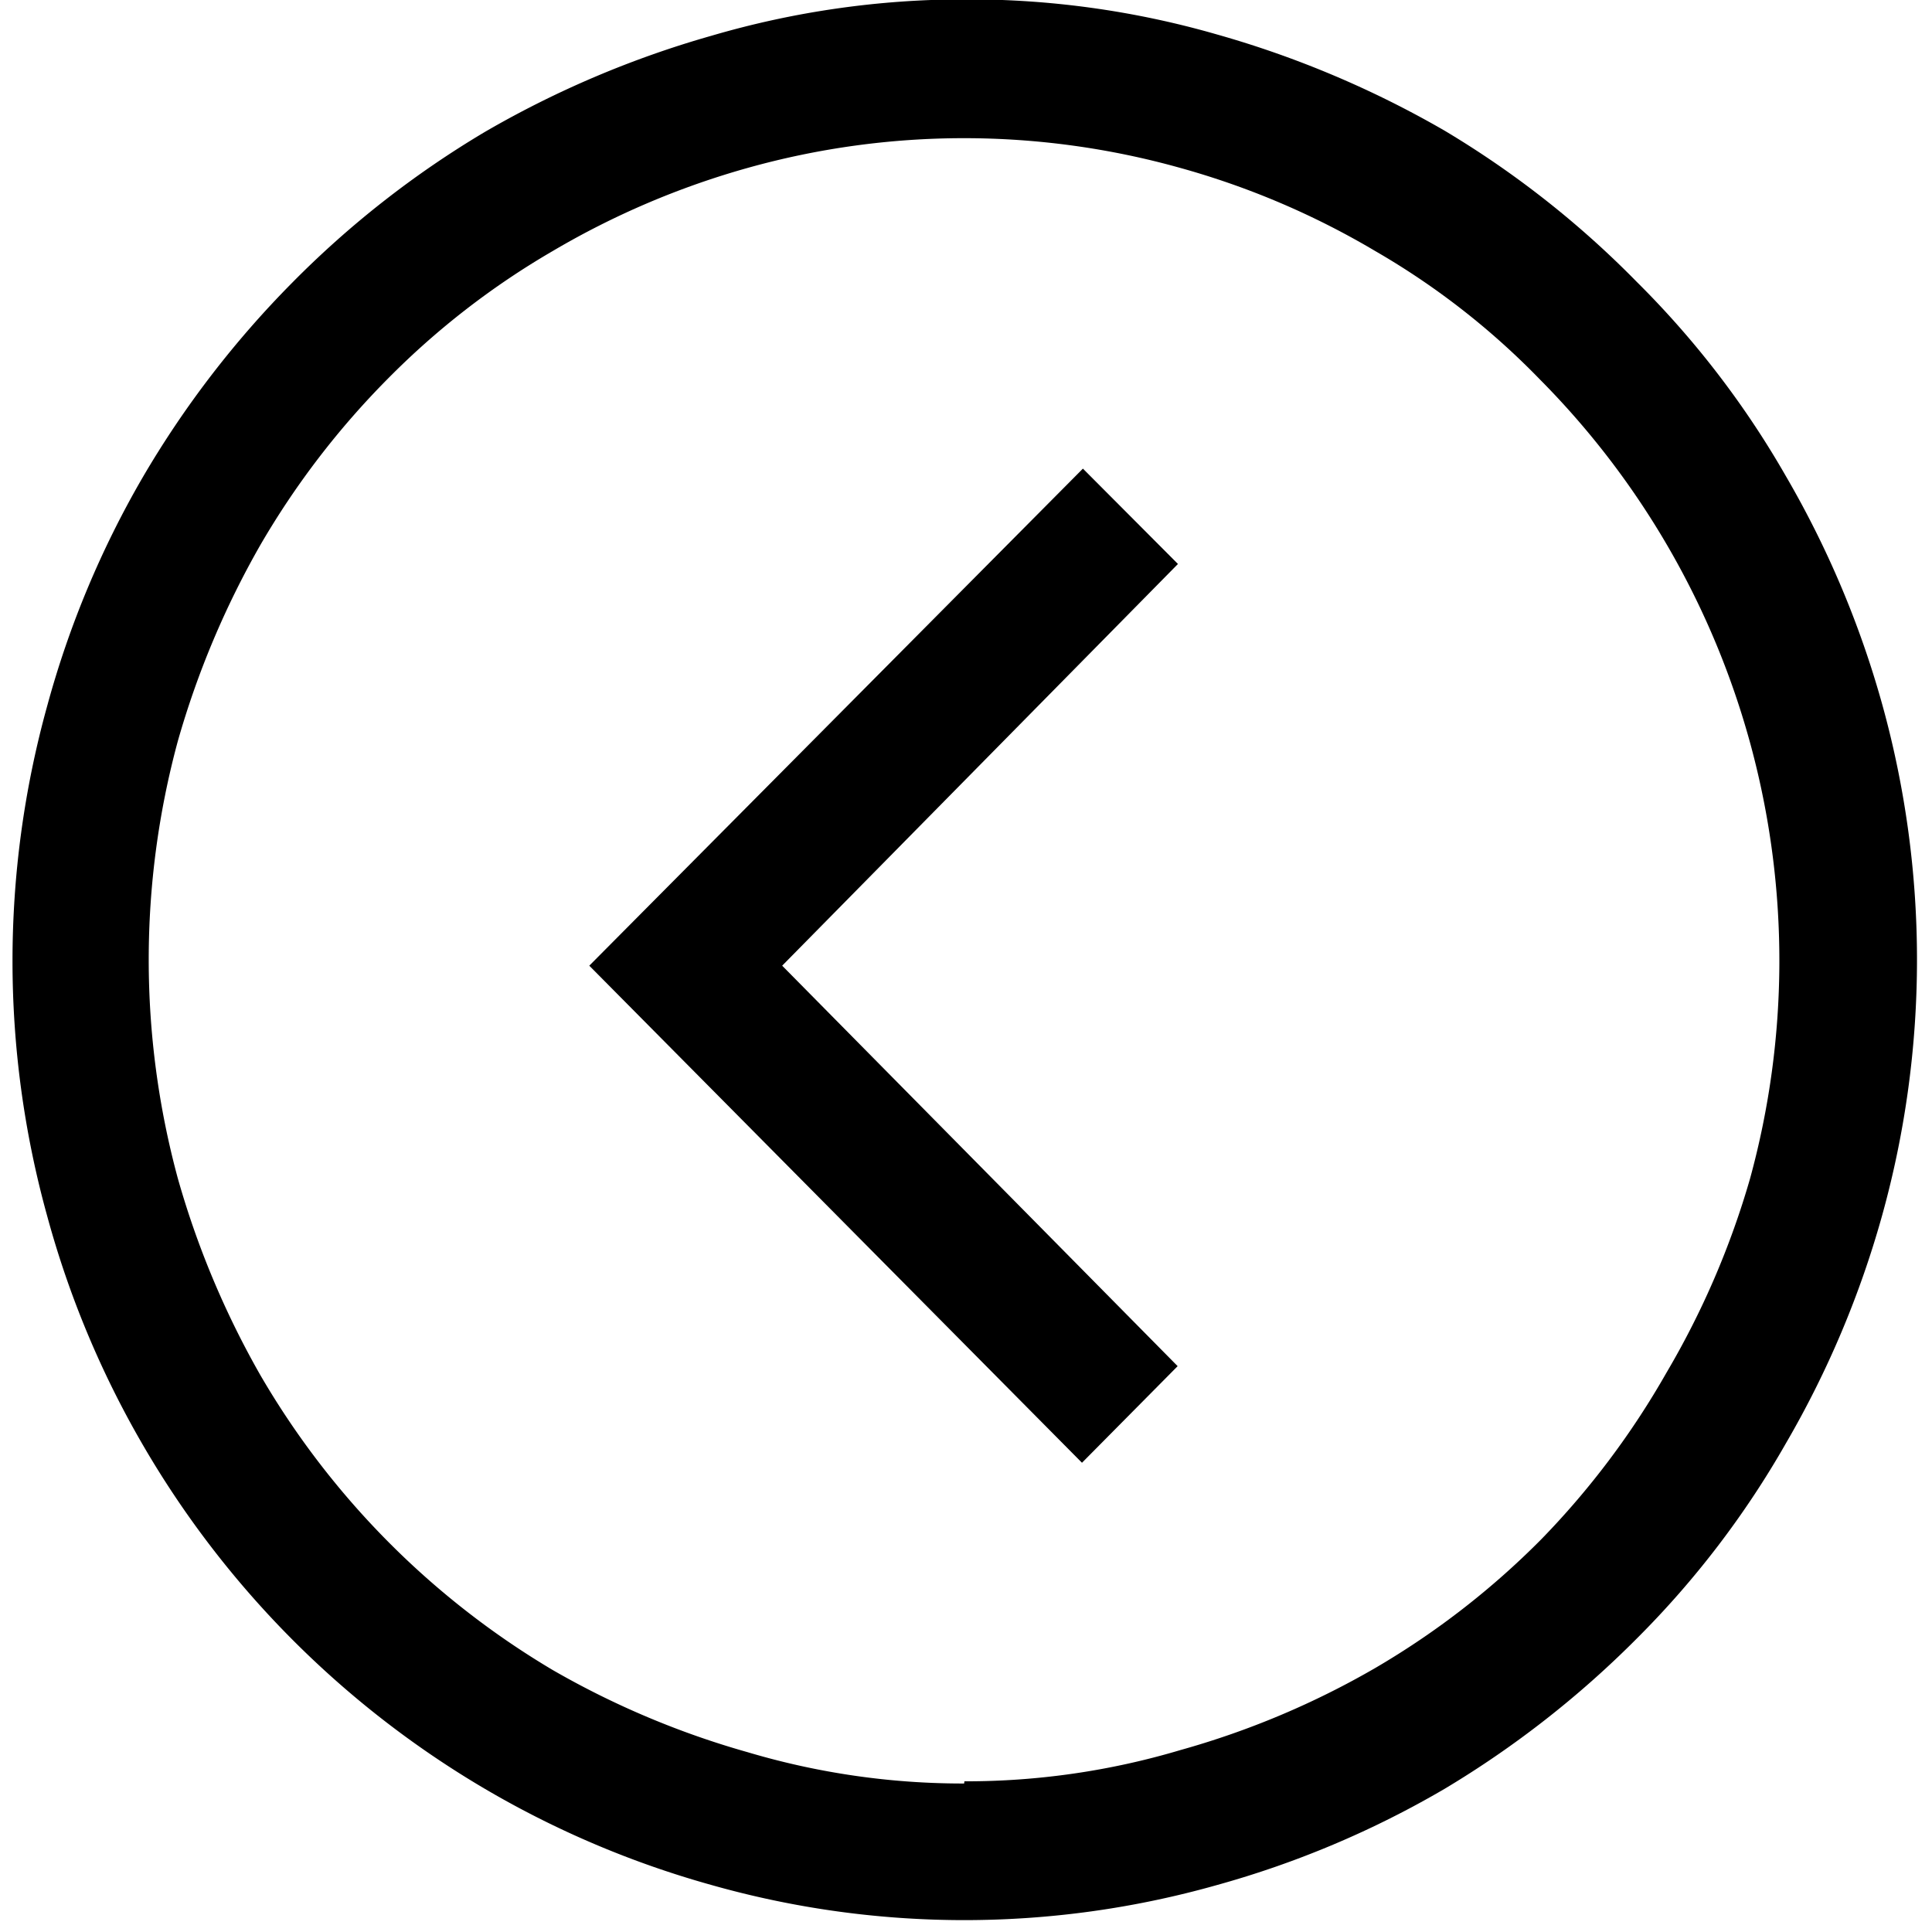 <?xml version="1.0" encoding="UTF-8"?>
<!DOCTYPE svg PUBLIC '-//W3C//DTD SVG 1.0//EN'
          'http://www.w3.org/TR/2001/REC-SVG-20010904/DTD/svg10.dtd'>
<svg data-name="Layer 1" height="62" preserveAspectRatio="xMidYMid meet" version="1.0" viewBox="19.2 19.3 61.7 61.8" width="62" xmlns="http://www.w3.org/2000/svg" xmlns:xlink="http://www.w3.org/1999/xlink" zoomAndPan="magnify"
><g id="change1_1"
  ><path d="M50,19.28a28.71,28.71,0,0,1,8.07,1.12,31.88,31.88,0,0,1,7.29,3.08,30.52,30.52,0,0,1,6.15,4.84,29.15,29.15,0,0,1,4.76,6.2,31,31,0,0,1,3.09,7.32,30.55,30.55,0,0,1,0,16.32,31,31,0,0,1-3.09,7.32,29.33,29.33,0,0,1-4.76,6.23,31.47,31.47,0,0,1-6.15,4.81,30.6,30.6,0,0,1-7.29,3.08,29.67,29.67,0,0,1-16.15,0,30.39,30.39,0,0,1-7.26-3.08,30.57,30.57,0,0,1-10.94-11,30.47,30.47,0,0,1-3.06-7.32,30.55,30.55,0,0,1,0-16.32,30.47,30.47,0,0,1,3.06-7.32,31.25,31.25,0,0,1,4.76-6.2,30.7,30.7,0,0,1,6.18-4.84,31.65,31.65,0,0,1,7.26-3.08A28.78,28.78,0,0,1,50,19.28Zm0,57a24,24,0,0,0,6.91-1,26.83,26.83,0,0,0,6.24-2.63,25.78,25.78,0,0,0,5.3-4.11,26.16,26.16,0,0,0,4-5.32A26.85,26.85,0,0,0,75.13,57a26.39,26.39,0,0,0-6.72-25.56,24.16,24.16,0,0,0-5.27-4.11,25.68,25.68,0,0,0-6.24-2.66,25.64,25.64,0,0,0-13.83,0,26.19,26.19,0,0,0-6.24,2.66,25.23,25.23,0,0,0-5.27,4.08,26.3,26.3,0,0,0-4.08,5.32A28.18,28.18,0,0,0,24.84,43a26.73,26.73,0,0,0,0,14,28.18,28.18,0,0,0,2.64,6.29,26.4,26.4,0,0,0,9.35,9.43,27.38,27.38,0,0,0,6.24,2.63,24.11,24.11,0,0,0,6.92,1Zm6.83-38.94L44.17,50.19,56.82,63l-3.06,3.09L38,50.19l15.79-15.9Z"
  /></g
></svg
>
